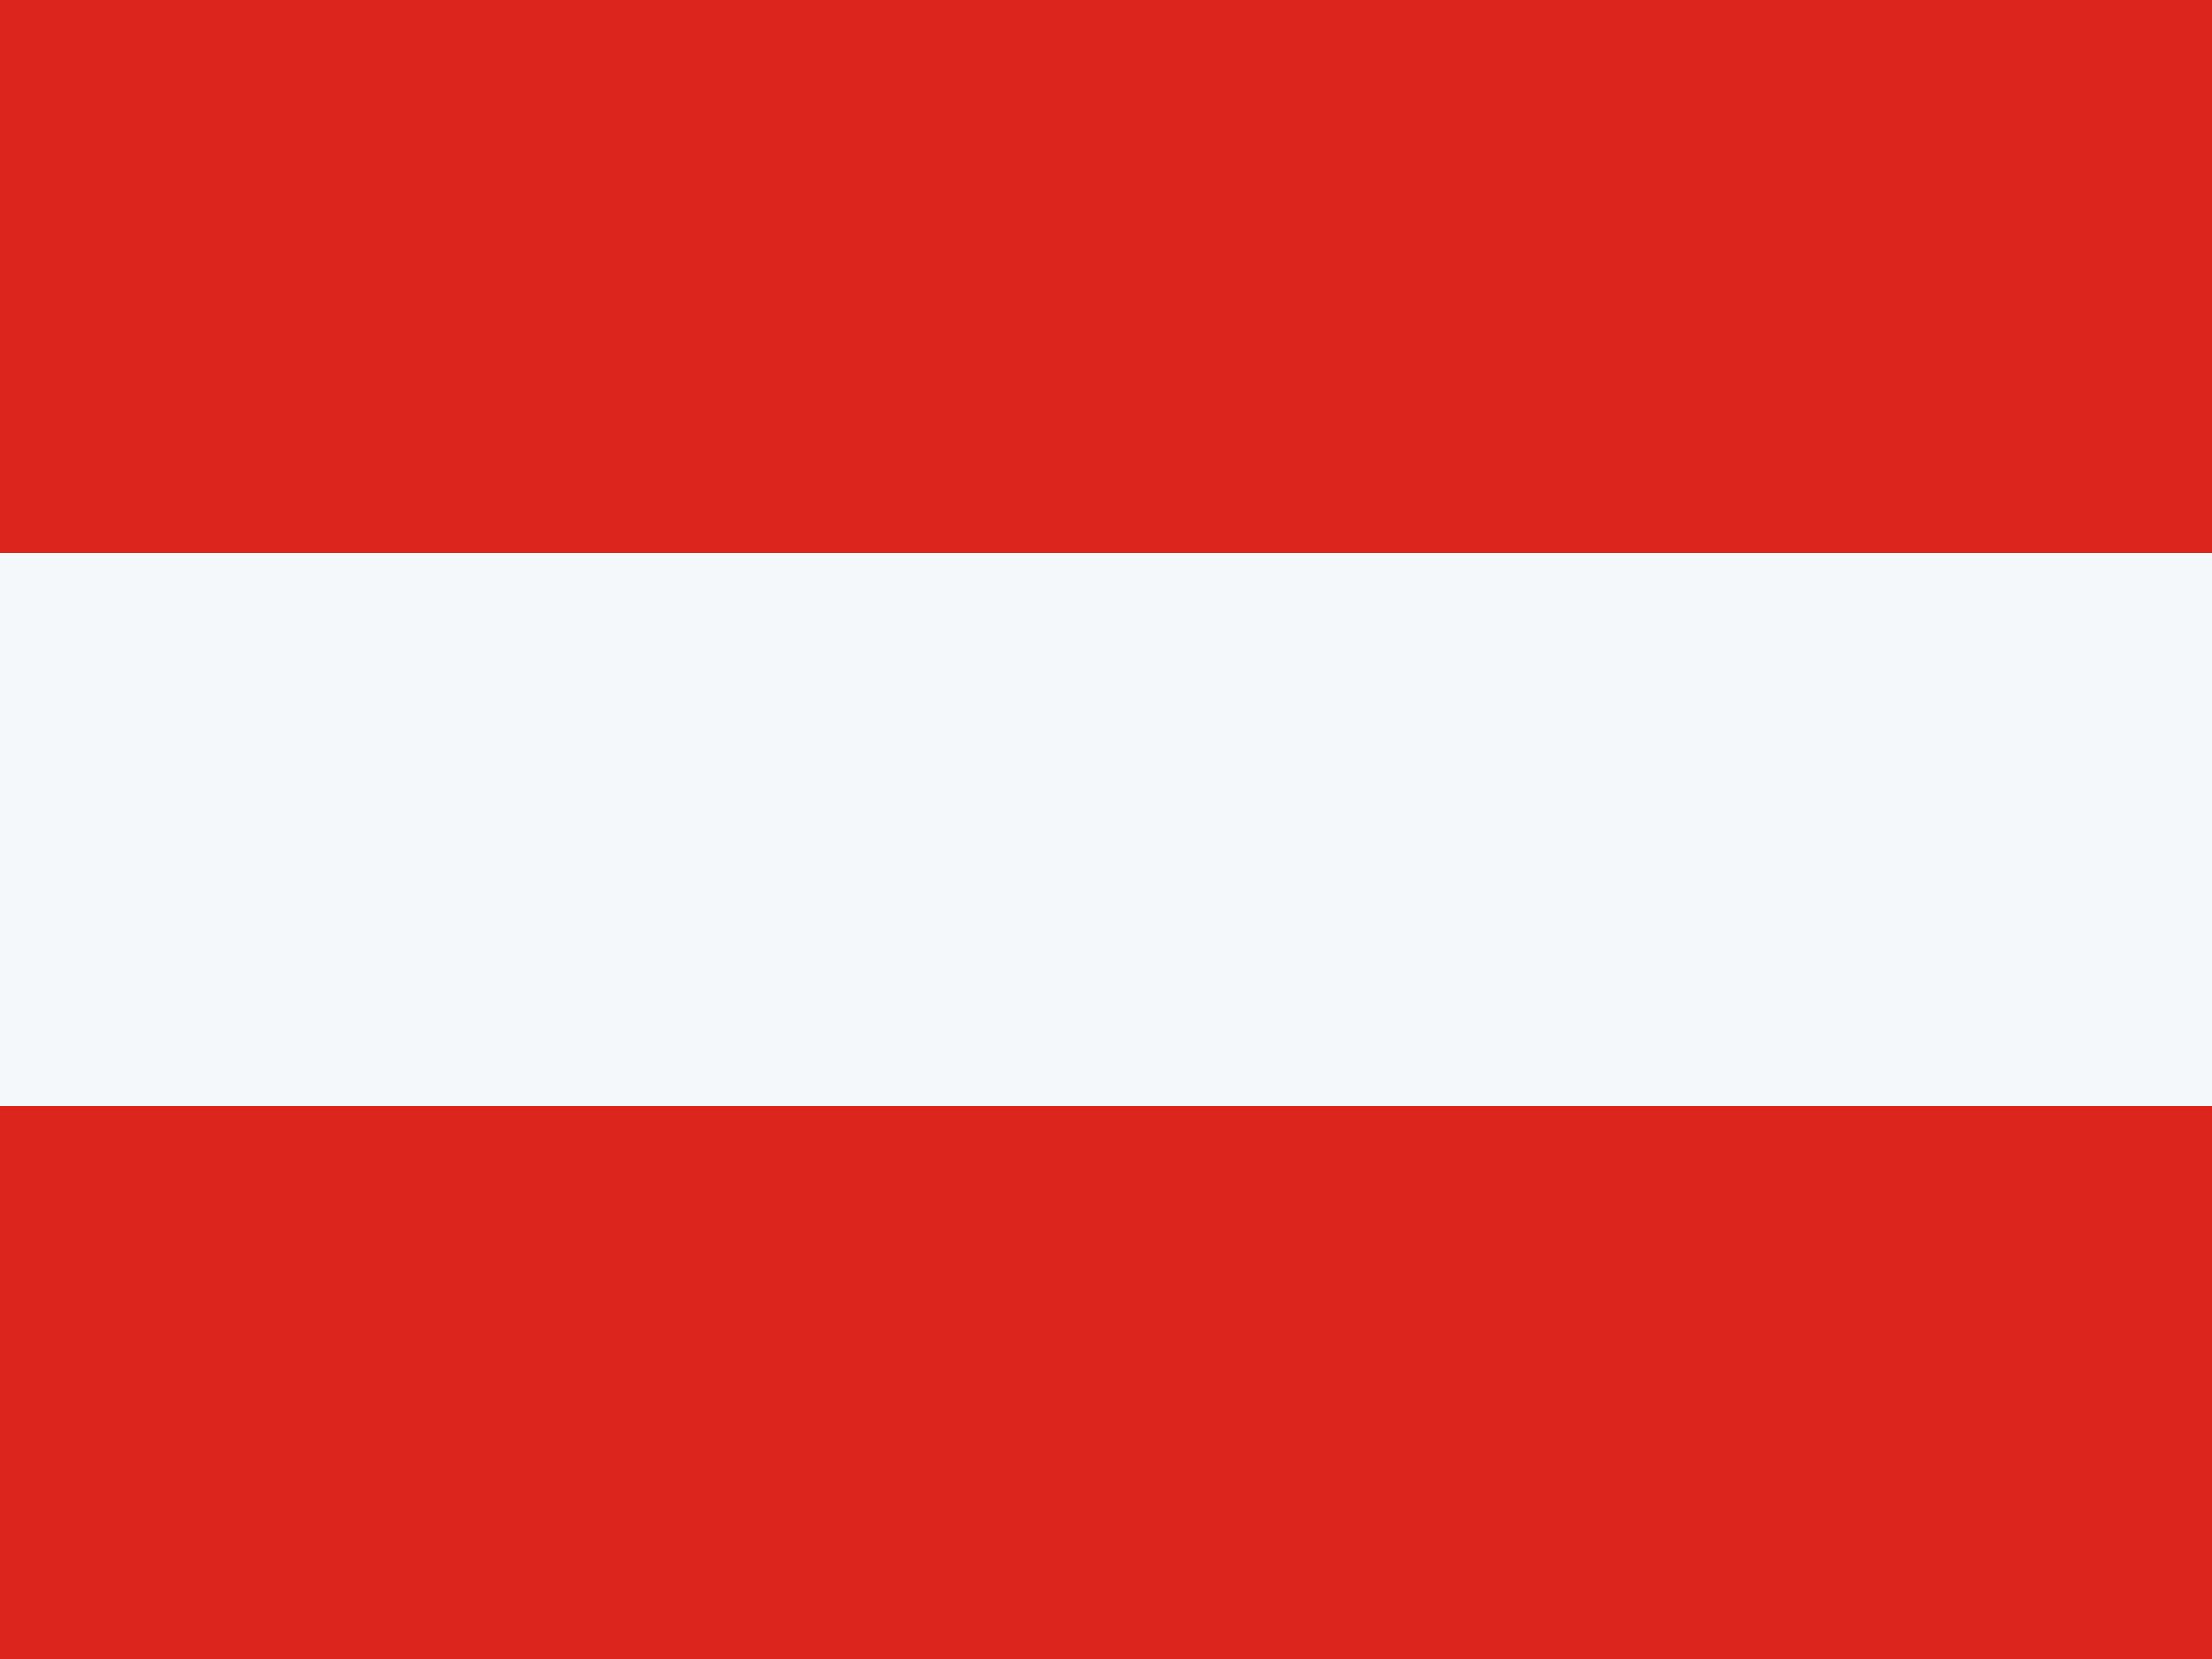 <svg width="24" height="18" viewBox="0 0 24 18" fill="none" xmlns="http://www.w3.org/2000/svg">
<rect x="0" y="0" width="24" height="18" fill="#333333" stroke="none"/>
<rect y="6" width="24" height="6" fill="#F5F8FB"/>
<rect y="12" width="24" height="6" fill="#DC251C"/>
<rect width="24" height="6" fill="#DC251C"/>
</svg>
